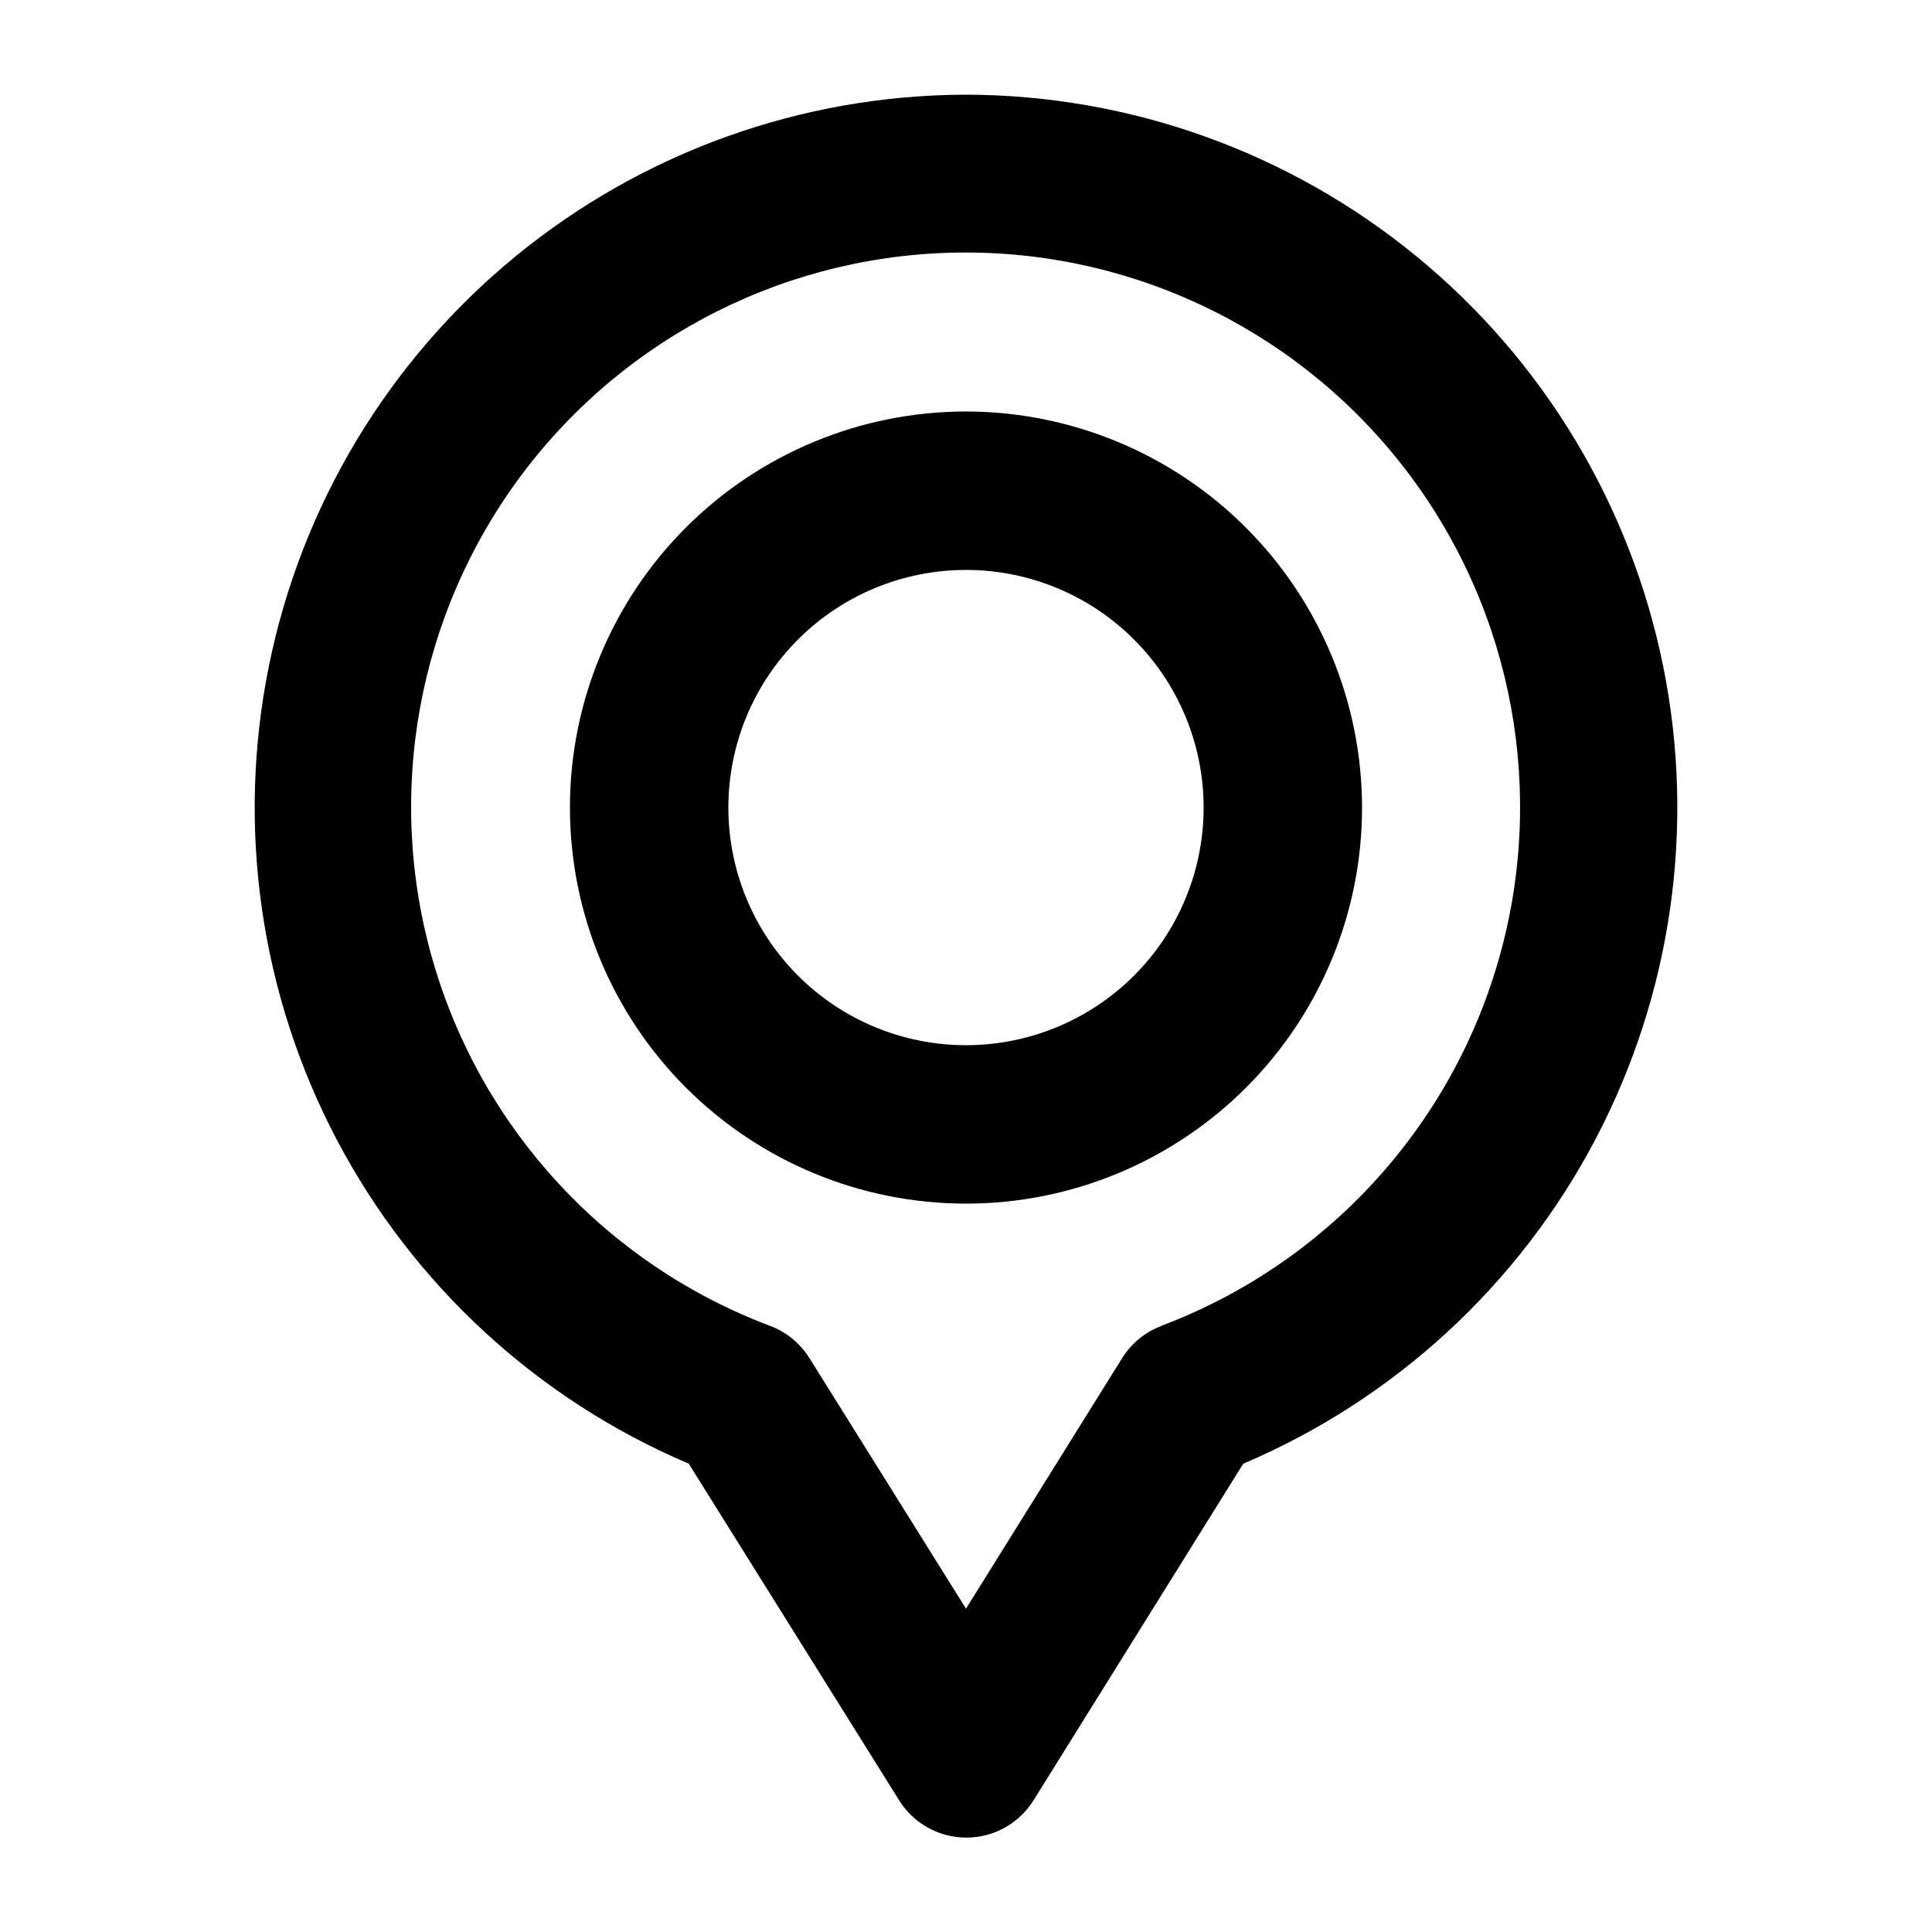 <?xml version="1.0" encoding="UTF-8"?>
<!-- Uploaded to: SVG Repo, www.svgrepo.com, Generator: SVG Repo Mixer Tools -->
<svg fill="#000000" width="800px" height="800px" version="1.1" viewBox="144 144 512 512" xmlns="http://www.w3.org/2000/svg">
 <g>
  <path d="m400 169.09c-43.527 0.098-85.684 15.219-119.34 42.812-33.664 27.59-56.766 65.957-65.402 108.62-8.641 42.656-2.285 86.992 17.988 125.5 20.277 38.516 53.227 68.848 93.285 85.871l55.715 89.152-0.004 0.004c3.828 6.176 10.578 9.934 17.844 9.934s14.016-3.758 17.844-9.934l55.547-89.156c40.055-17.023 73.008-47.355 93.281-85.871 20.273-38.512 26.629-82.848 17.992-125.5-8.641-42.66-31.742-81.027-65.406-108.62-33.66-27.594-75.816-42.715-119.34-42.812zm51.934 326.24c-4.34 1.598-8.031 4.59-10.496 8.5l-41.438 66.484-41.543-66.48v-0.004c-2.469-3.91-6.156-6.902-10.496-8.5-43.242-16.34-76.277-52.07-89.176-96.461-12.898-44.391-4.156-92.262 23.598-129.23 27.754-36.969 71.285-58.719 117.51-58.719 46.223 0 89.754 21.75 117.51 58.719 27.758 36.965 36.496 84.836 23.602 129.23-12.898 44.391-45.934 80.121-89.176 96.461z"/>
  <path d="m400 253.05c-27.84 0-54.535 11.059-74.219 30.742s-30.742 46.379-30.742 74.219c0 27.836 11.059 54.531 30.742 74.219 19.684 19.684 46.379 30.742 74.219 30.742 27.836 0 54.531-11.059 74.215-30.742 19.688-19.688 30.742-46.383 30.742-74.219-0.031-27.828-11.102-54.508-30.777-74.184-19.676-19.676-46.355-30.746-74.18-30.777zm0 167.94c-16.703 0-32.723-6.637-44.531-18.445-11.812-11.812-18.445-27.832-18.445-44.531 0-16.703 6.633-32.723 18.445-44.531 11.809-11.812 27.828-18.445 44.531-18.445 16.699 0 32.719 6.633 44.531 18.445 11.809 11.809 18.445 27.828 18.445 44.531 0 16.699-6.637 32.719-18.445 44.531-11.812 11.809-27.832 18.445-44.531 18.445z"/>
 </g>
</svg>